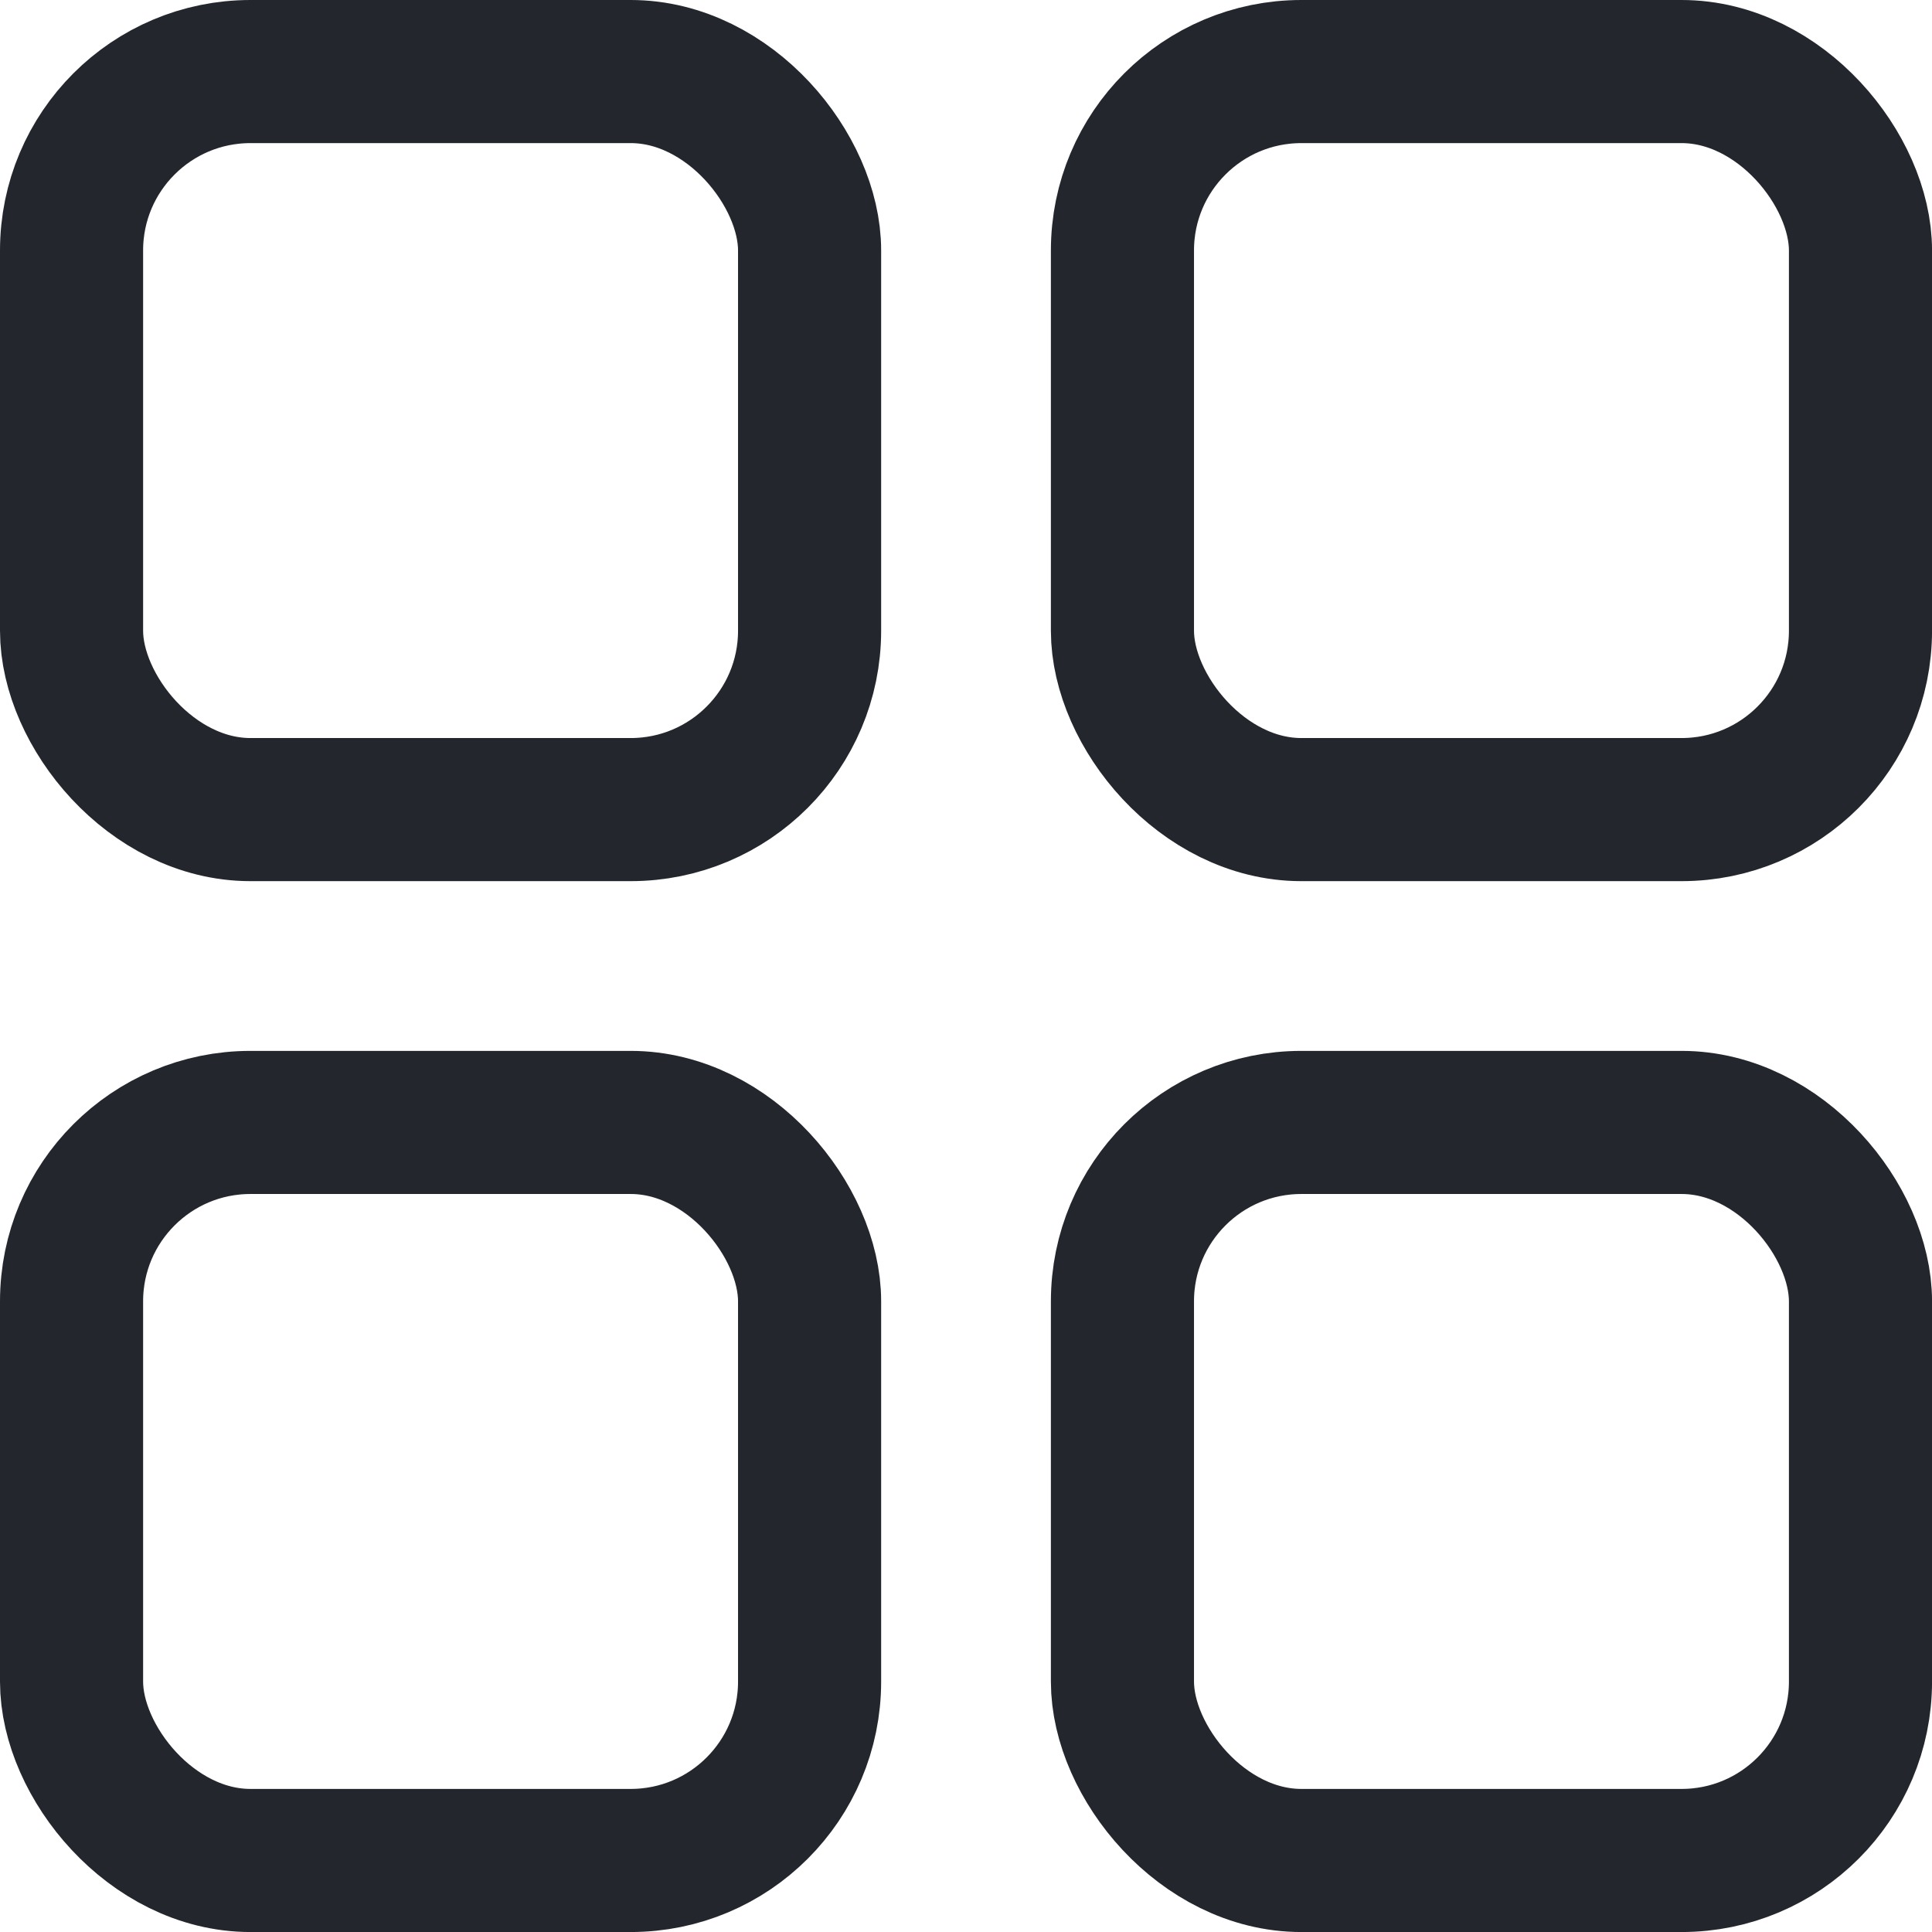 <svg xmlns="http://www.w3.org/2000/svg" width="53.999" height="53.999" viewBox="0 0 53.999 53.999">
  <g id="dashboard" transform="translate(-71 -71)">
    <rect id="Rectangle_386" data-name="Rectangle 386" width="20.628" height="20.628" rx="5" transform="translate(73 73)" fill="none" stroke="#23272d" stroke-linecap="round" stroke-linejoin="round" stroke-width="4"/>
    <rect id="Rectangle_387" data-name="Rectangle 387" width="20.628" height="20.628" rx="5" transform="translate(102.372 73)" fill="none" stroke="#23272d" stroke-linecap="round" stroke-linejoin="round" stroke-width="4"/>
    <rect id="Rectangle_388" data-name="Rectangle 388" width="20.628" height="20.628" rx="5" transform="translate(73 102.372)" fill="none" stroke="#23272d" stroke-linecap="round" stroke-linejoin="round" stroke-width="4"/>
    <rect id="Rectangle_389" data-name="Rectangle 389" width="20.628" height="20.628" rx="5" transform="translate(102.372 102.372)" fill="none" stroke="#23272d" stroke-linecap="round" stroke-linejoin="round" stroke-width="4"/>
  </g>
</svg>
